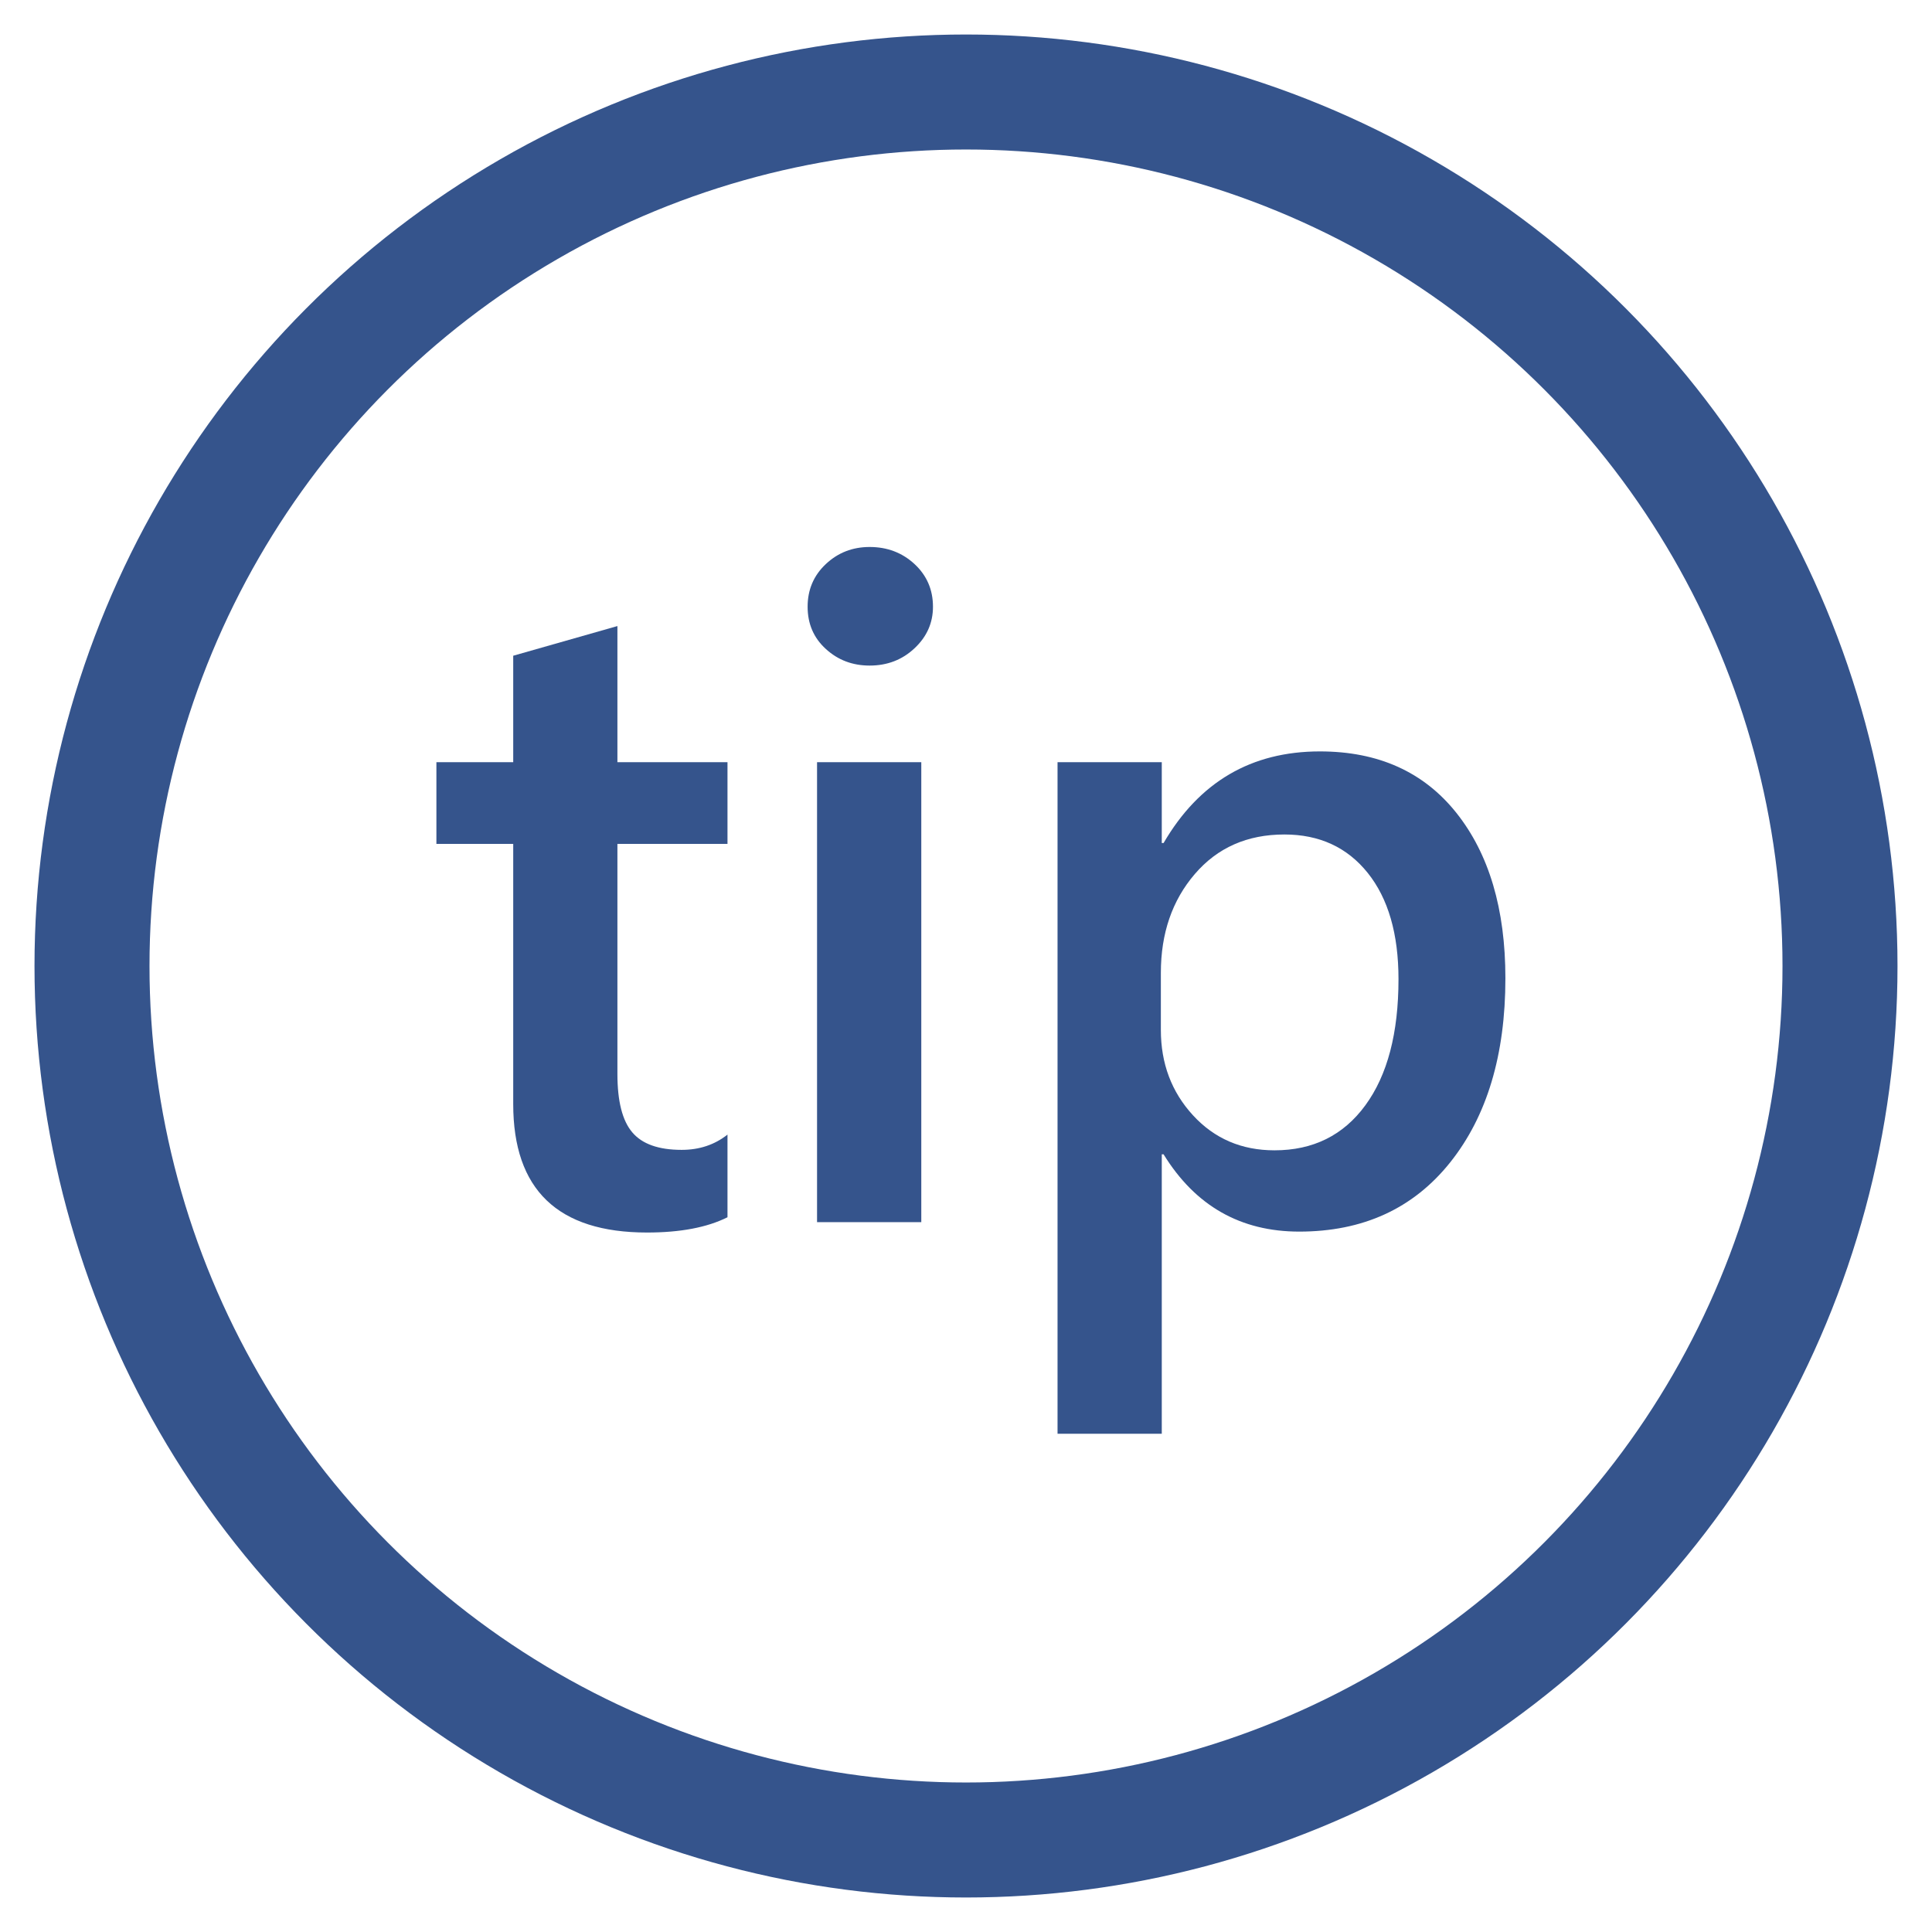 <?xml version="1.0" encoding="utf-8"?>
<svg viewBox="277.136 413.866 42 42" xmlns="http://www.w3.org/2000/svg">
  <g>
    <rect x="277.136" y="413.866" width="42" height="42" style="fill: rgb(255, 255, 255);"/>
    <g transform="matrix(1, 0, 0, 1, -69.792, 63.684)">
      <ellipse style="fill: rgb(255, 255, 255); stroke-width: 2.5px; stroke: rgb(53, 84, 140); paint-order: fill markers;" cx="367.928" cy="371.182" rx="19" ry="19"/>
      <path d="M 362.743 376.644 C 362.3 376.866 361.717 376.976 360.995 376.976 C 359.055 376.976 358.085 376.045 358.085 374.183 L 358.085 368.528 L 356.415 368.528 L 356.415 366.751 L 358.085 366.751 L 358.085 364.437 L 360.35 363.792 L 360.35 366.751 L 362.743 366.751 L 362.743 368.528 L 360.35 368.528 L 360.35 373.528 C 360.35 374.121 360.457 374.544 360.673 374.798 C 360.887 375.052 361.245 375.179 361.747 375.179 C 362.131 375.179 362.463 375.069 362.743 374.847 L 362.743 376.644 Z" style="fill: rgb(53, 84, 140); line-height: 62.704px;"/>
      <path d="M 365.833 364.651 C 365.461 364.651 365.144 364.531 364.881 364.29 C 364.617 364.05 364.485 363.744 364.485 363.372 C 364.485 363.001 364.617 362.692 364.881 362.444 C 365.144 362.197 365.461 362.073 365.833 362.073 C 366.217 362.073 366.542 362.197 366.809 362.444 C 367.076 362.692 367.21 363.001 367.21 363.372 C 367.21 363.724 367.076 364.025 366.809 364.275 C 366.542 364.526 366.217 364.651 365.833 364.651 Z M 366.956 376.751 L 364.69 376.751 L 364.69 366.751 L 366.956 366.751 L 366.956 376.751 Z" style="fill: rgb(53, 84, 140); line-height: 62.704px;"/>
      <path d="M 372.223 375.276 L 372.184 375.276 L 372.184 381.351 L 369.918 381.351 L 369.918 366.751 L 372.184 366.751 L 372.184 368.509 L 372.223 368.509 C 372.997 367.181 374.13 366.517 375.621 366.517 C 376.891 366.517 377.88 366.963 378.59 367.855 C 379.299 368.747 379.654 369.944 379.654 371.448 C 379.654 373.115 379.253 374.45 378.453 375.452 C 377.652 376.455 376.558 376.956 375.172 376.956 C 373.896 376.956 372.913 376.396 372.223 375.276 Z M 372.164 371.331 L 372.164 372.571 C 372.164 373.301 372.396 373.919 372.862 374.427 C 373.328 374.935 373.919 375.189 374.635 375.189 C 375.475 375.189 376.134 374.862 376.612 374.207 C 377.09 373.553 377.33 372.64 377.33 371.468 C 377.33 370.485 377.107 369.715 376.661 369.158 C 376.215 368.602 375.611 368.323 374.85 368.323 C 374.042 368.323 373.393 368.61 372.902 369.183 C 372.41 369.756 372.164 370.472 372.164 371.331 Z" style="fill: rgb(53, 84, 140); line-height: 62.704px;"/>
    </g>
  </g>
</svg>